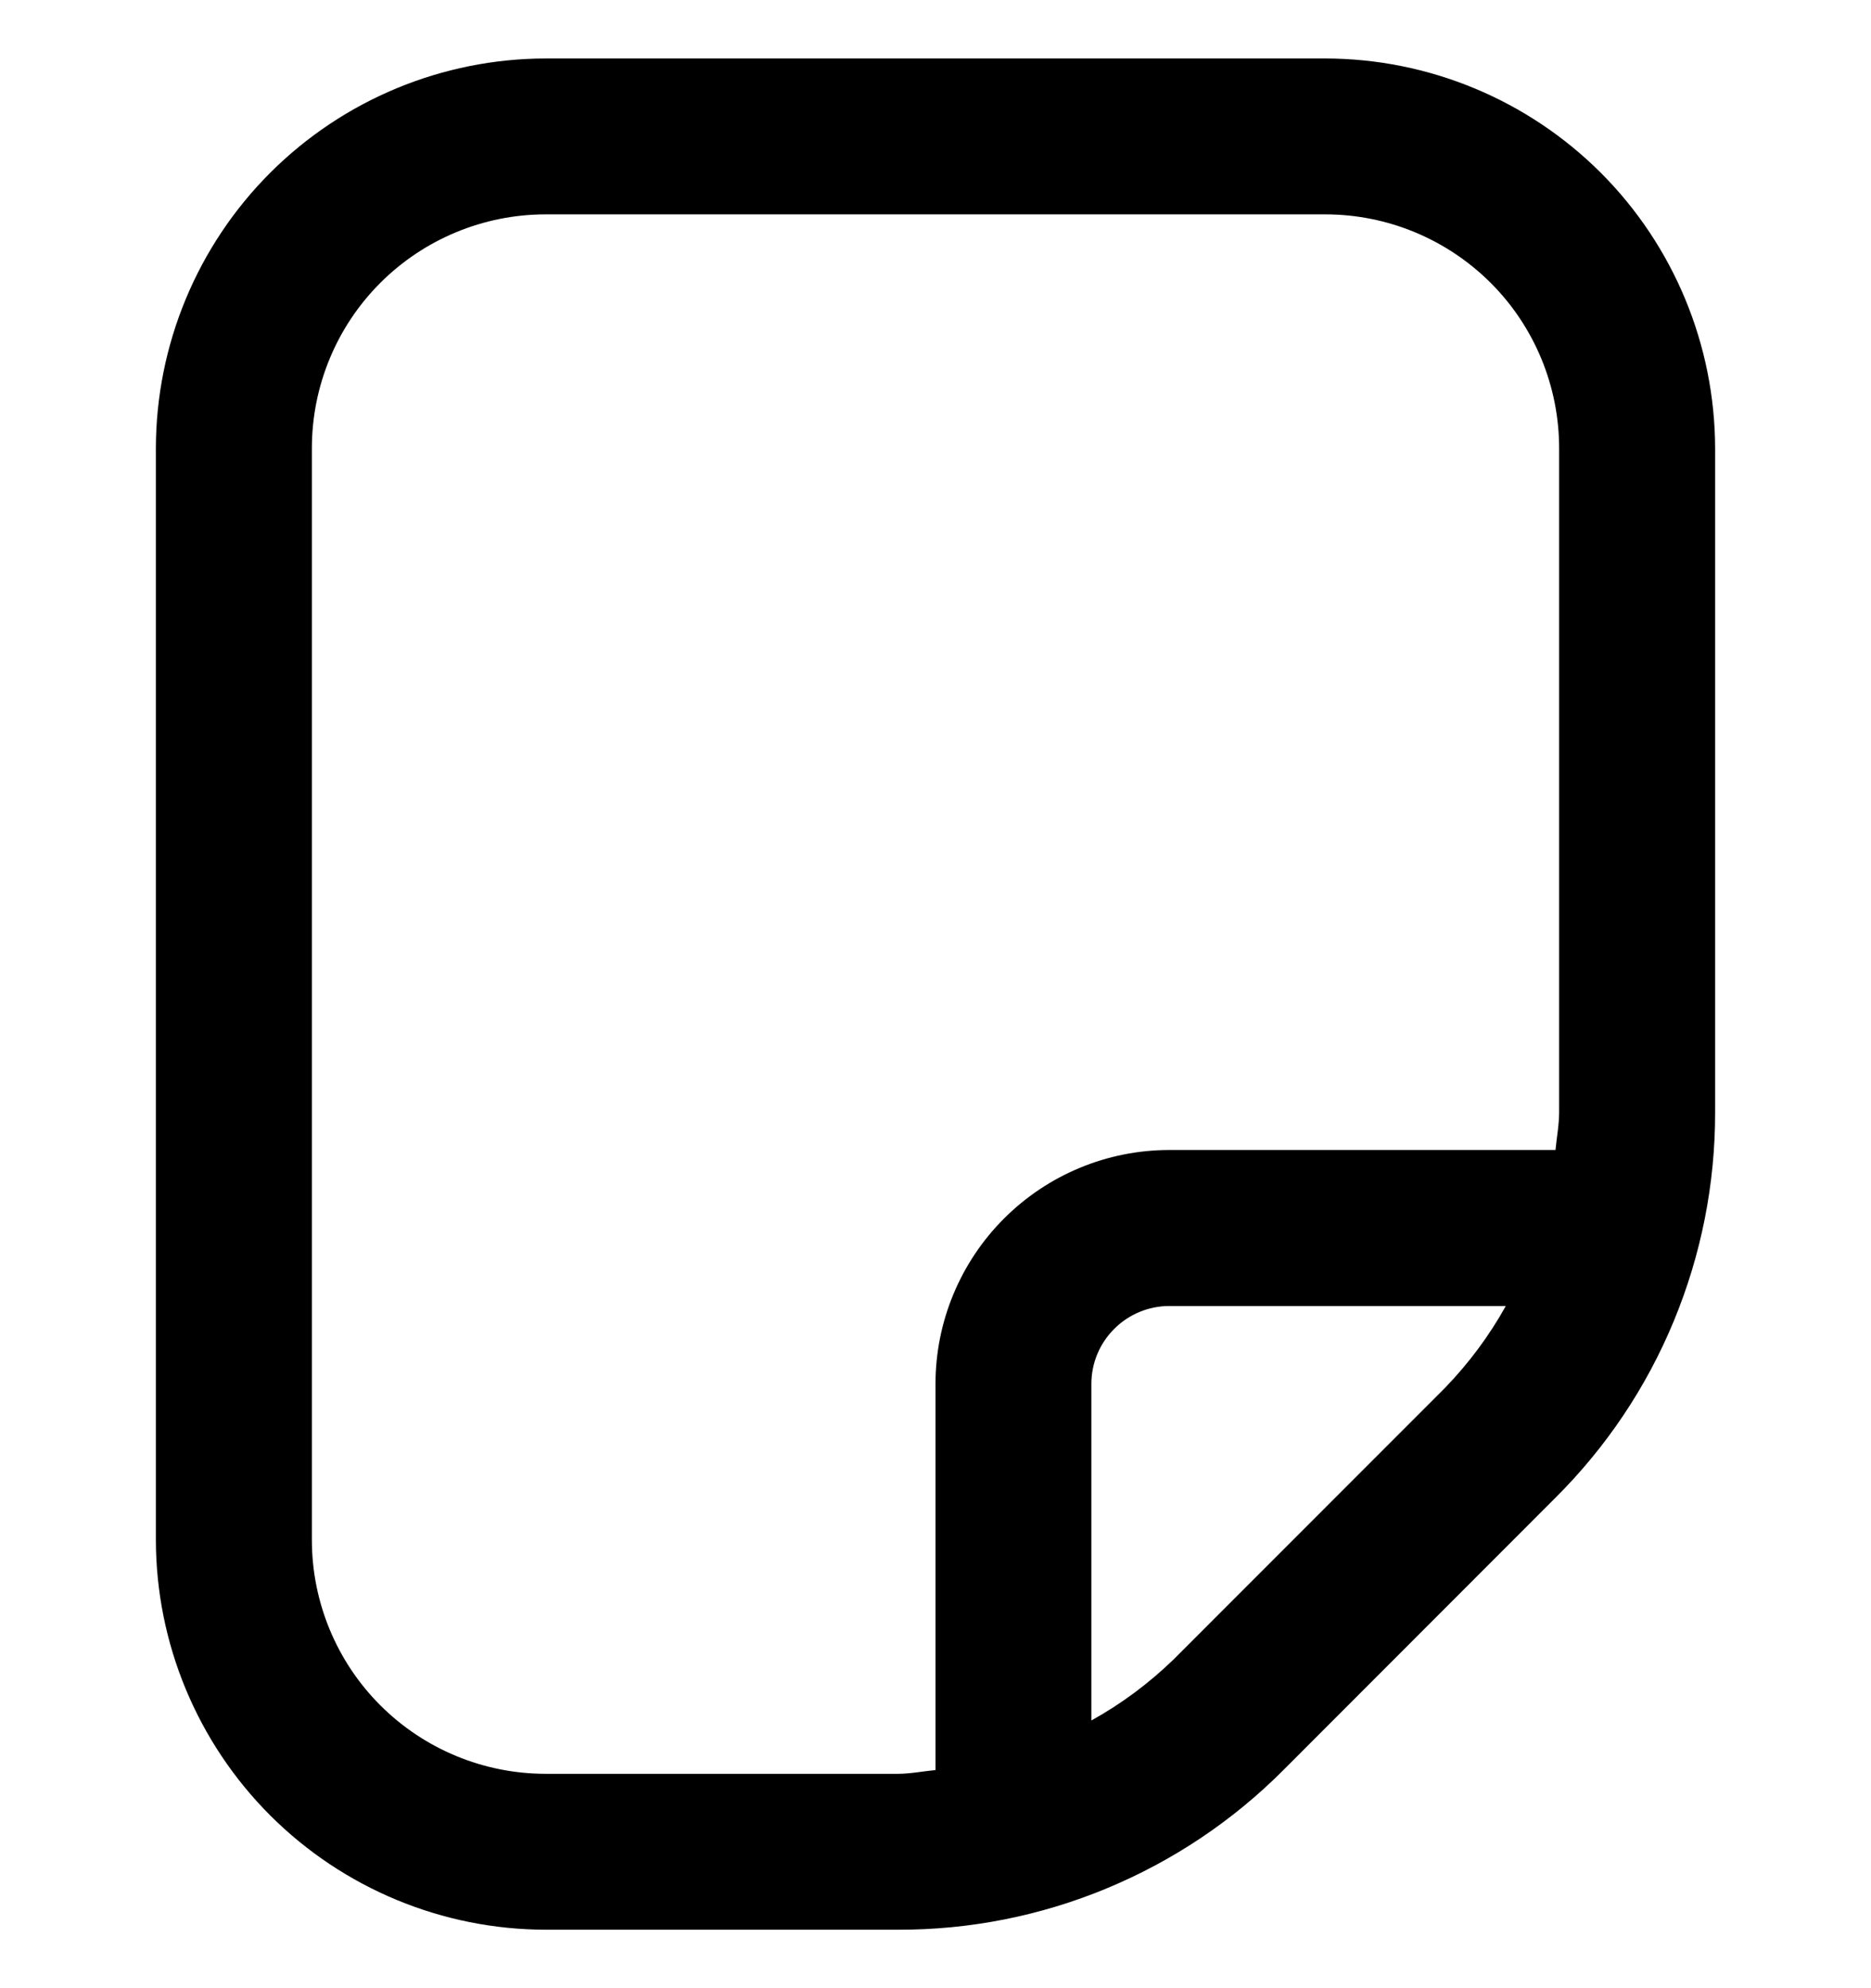 <?xml version="1.0" encoding="utf-8"?>
<svg xmlns="http://www.w3.org/2000/svg" width="16" height="17" viewBox="0 0 16 17" fill="none">
<g clip-path="url(#clip0_1866_740)">
<path d="M13.299 12.809L10.977 15.133C10.544 15.568 10.03 15.912 9.463 16.147C8.897 16.382 8.29 16.502 7.677 16.5H4.667C3.783 16.499 2.936 16.147 2.311 15.523C1.686 14.898 1.334 14.05 1.333 13.167V3.833C1.334 2.95 1.686 2.102 2.311 1.477C2.936 0.853 3.783 0.501 4.667 0.5H11.333C12.217 0.501 13.064 0.853 13.689 1.477C14.314 2.102 14.665 2.95 14.667 3.833V9.51C14.668 10.123 14.548 10.73 14.313 11.297C14.079 11.863 13.734 12.377 13.299 12.809ZM12.357 11.867C12.56 11.657 12.735 11.422 12.877 11.167H10C9.823 11.167 9.654 11.237 9.529 11.362C9.403 11.487 9.333 11.656 9.333 11.833V14.711C9.589 14.569 9.824 14.394 10.034 14.191L12.357 11.867ZM13.333 3.833C13.333 3.303 13.123 2.794 12.748 2.419C12.372 2.044 11.864 1.833 11.333 1.833H4.667C4.136 1.833 3.627 2.044 3.252 2.419C2.877 2.794 2.667 3.303 2.667 3.833V13.167C2.667 13.697 2.877 14.206 3.252 14.581C3.627 14.956 4.136 15.167 4.667 15.167H7.677C7.786 15.167 7.892 15.145 8 15.135V11.833C8 11.303 8.211 10.794 8.586 10.419C8.961 10.044 9.469 9.833 10 9.833H13.302C13.312 9.725 13.333 9.62 13.333 9.51V3.833Z" fill="black"/>
</g>
<defs>
<clipPath id="clip0_1866_740">
<rect width="16" height="16" fill="white" transform="matrix(1 0 0 -1 0 16.5)"/>
</clipPath>
</defs>
</svg>